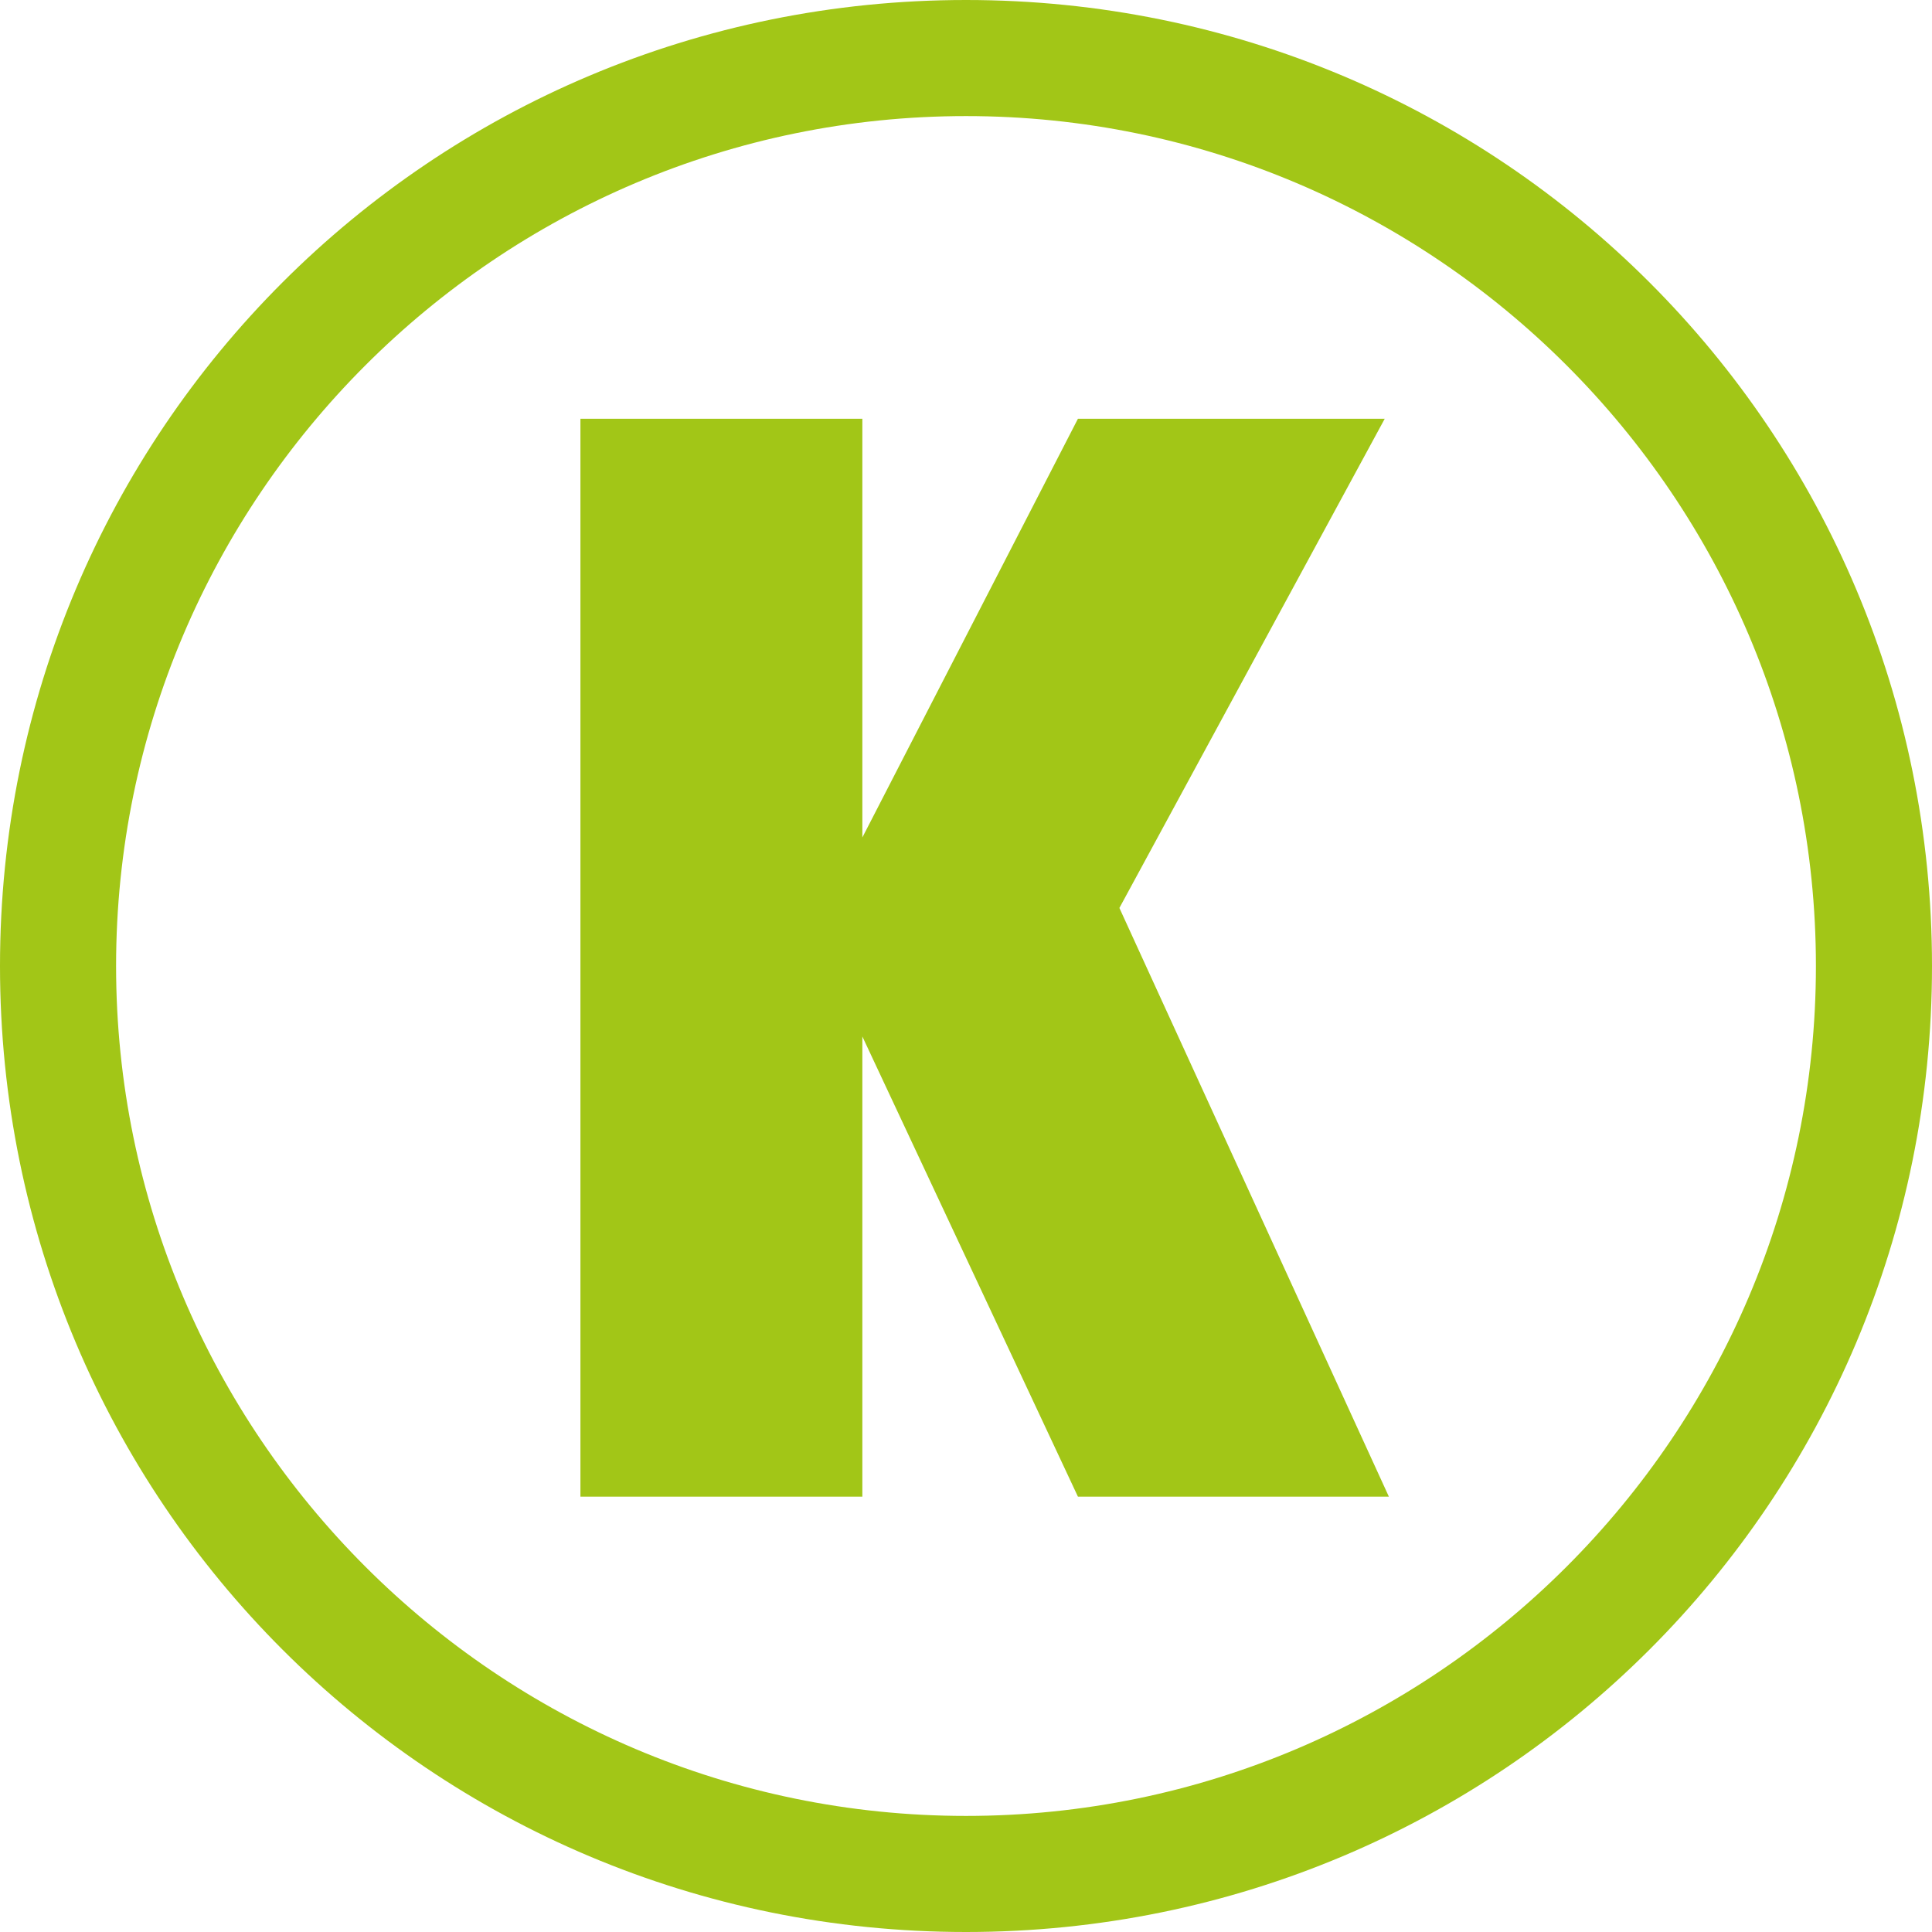 <?xml version="1.0" encoding="utf-8"?>
<!-- Generator: Adobe Illustrator 23.0.4, SVG Export Plug-In . SVG Version: 6.00 Build 0)  -->
<svg version="1.1" id="Calque_1" xmlns="http://www.w3.org/2000/svg" xmlns:xlink="http://www.w3.org/1999/xlink" x="0px" y="0px"
	 viewBox="0 0 46.6 46.6" style="enable-background:new 0 0 46.6 46.6;" xml:space="preserve">
<style type="text/css">
	.st0{fill:#A2C617;}
</style>
<polygon class="st0" points="33.4,10.1 27,21.9 33.5,36.1 26,36.1 20.8,25 20.8,36.1 14,36.1 14,10.1 20.8,10.1 20.8,20.2 26,10.1
	"/>
<g>
	<path class="st0" d="M2.8,23.3c0,11.3,9.2,20.5,20.5,20.5s20.5-9.2,20.5-20.5S34.6,2.8,23.3,2.8C12,2.8,2.8,12,2.8,23.3 M0,23.3
		C0,10.4,10.4,0,23.3,0s23.3,10.4,23.3,23.3S36.2,46.6,23.3,46.6S0,36.2,0,23.3"/>
</g>
</svg>
